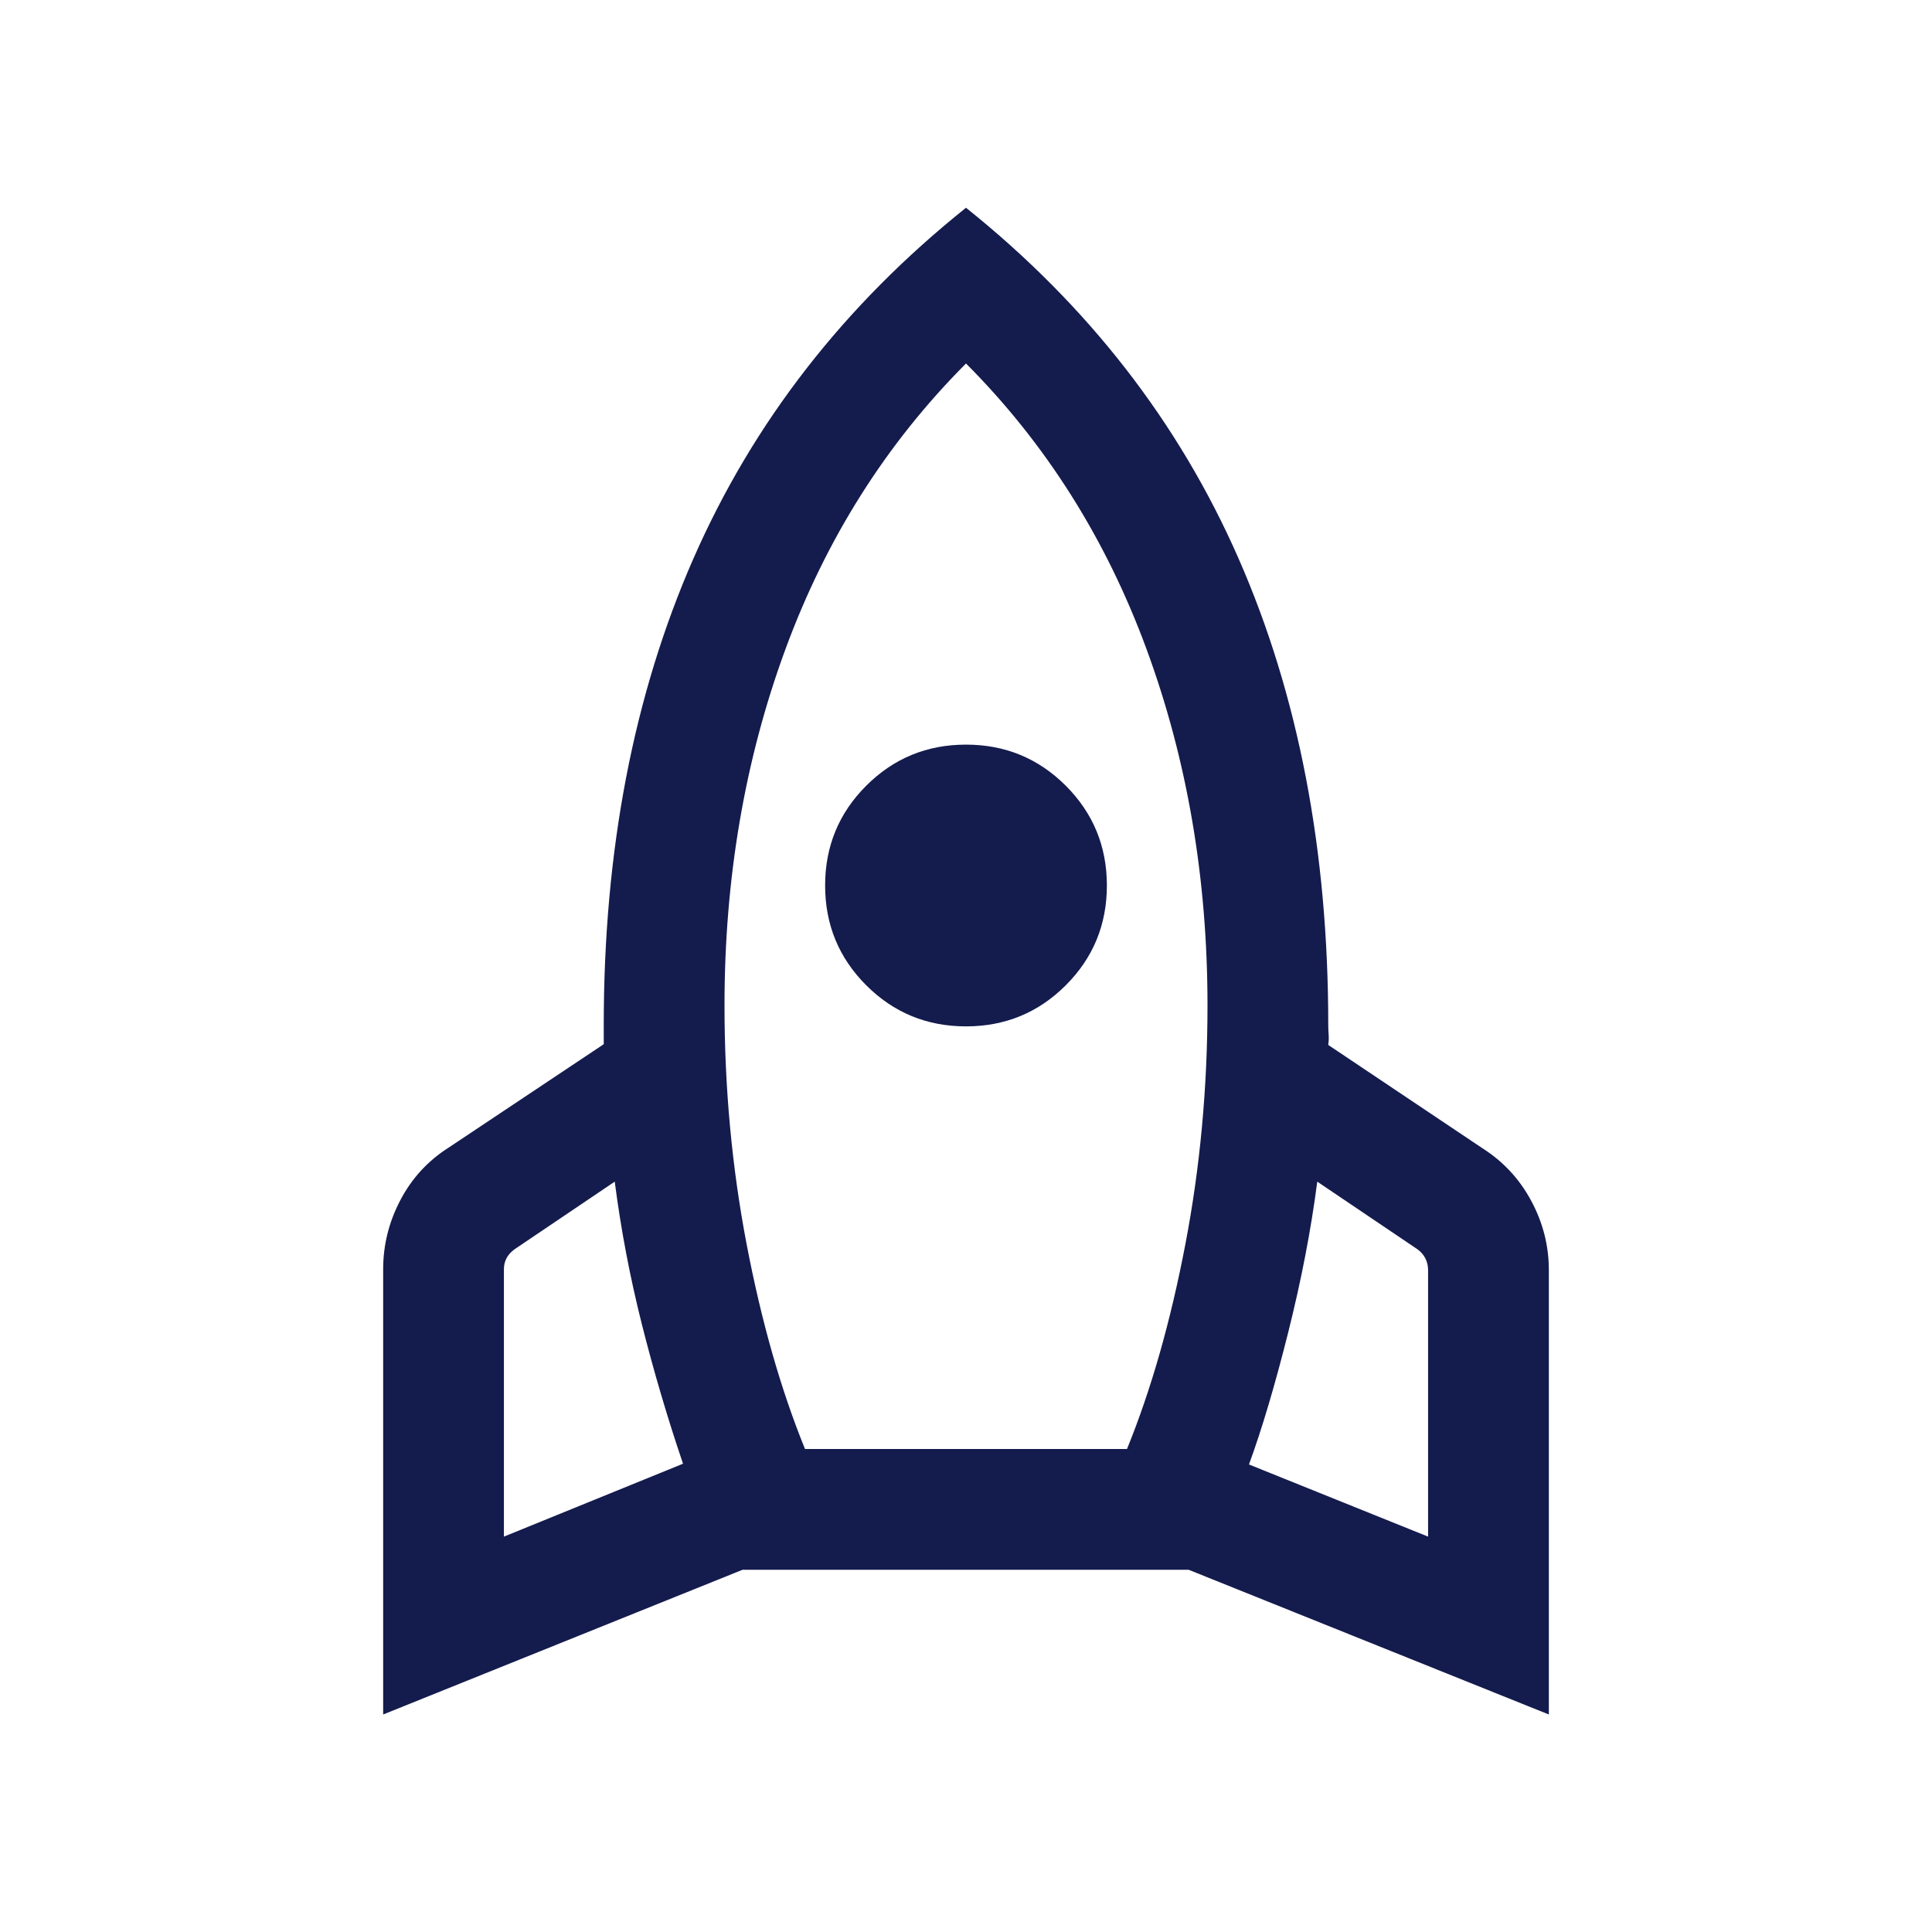 <?xml version="1.0" encoding="UTF-8"?> <svg xmlns="http://www.w3.org/2000/svg" height="24px" viewBox="0 -960 960 960" width="24px" fill="rgb(20,27,77)"><path d="m250.39-196.46 89-36.23q-11.54-34-20.43-69.2-8.88-35.19-13.5-70.96l-49.69 33.54q-2.69 1.92-4.04 4.42-1.34 2.5-1.34 5.58v132.85ZM400-240h160q18-44.23 29-101.73 11-57.5 11-118.66 0-94.76-30.31-177.11-30.3-82.35-89.69-141.88-59.39 59.53-89.69 141.88Q360-555.15 360-460.39q0 61.16 11 118.66T400-240Zm80-210q-29.15 0-49.58-20.42Q410-490.85 410-520t20.42-49.58Q450.85-590 480-590t49.58 20.42Q550-549.15 550-520t-20.42 49.58Q509.15-450 480-450Zm229.61 253.54v-132.46q0-3.08-1.34-5.77-1.35-2.7-4.04-4.62l-49.69-33.54q-4.62 35.77-14.46 75-9.85 39.23-19.47 65.54l89 35.85ZM480-856.77Q570.92-784 615.46-682.42 660-580.85 660-450.77q0 2.31.19 4.81.19 2.5-.19 5.19l76.69 51.38q15.46 9.85 24.19 26.12 8.73 16.27 8.73 34.35v220.84l-179-71.92H369l-178.61 71.92v-221.23q0-18.08 8.54-34.34 8.53-16.27 24-26.12L300-441.15v-9.62q0-130.08 44.54-231.65Q389.08-784 480-856.77Z"></path></svg> 